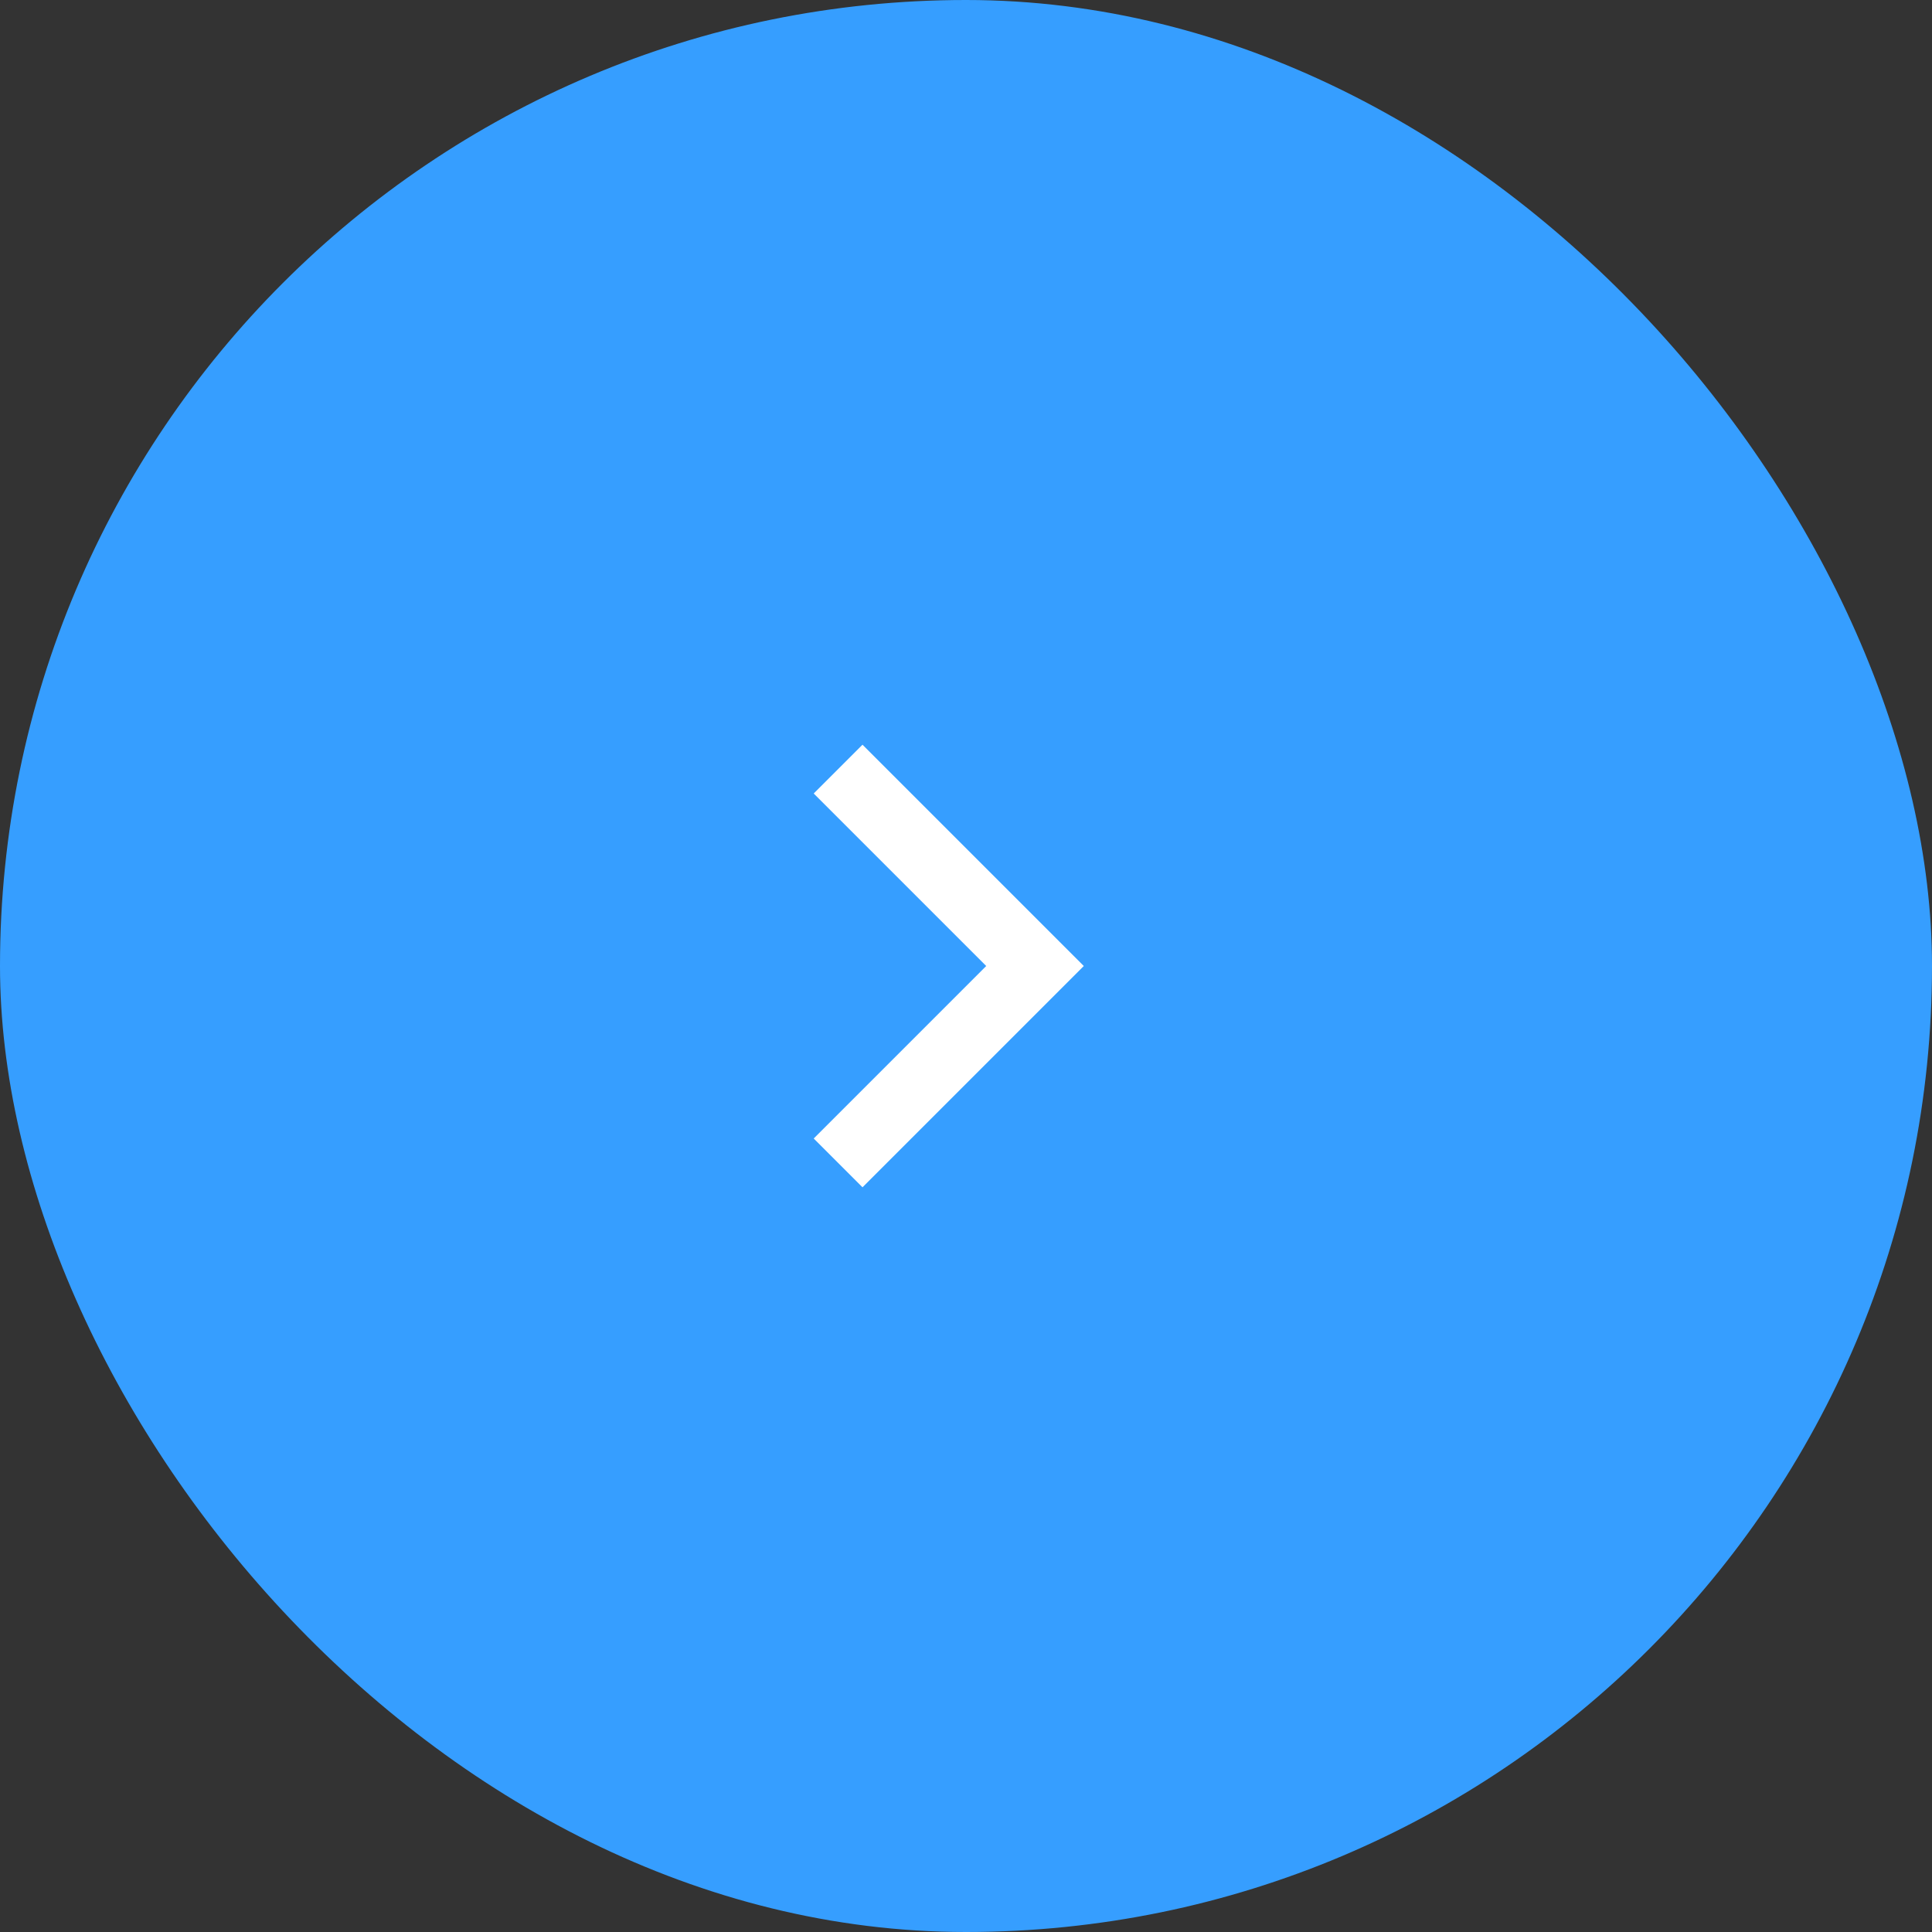 <?xml version="1.0" encoding="UTF-8"?> <svg xmlns="http://www.w3.org/2000/svg" width="56" height="56" viewBox="0 0 56 56" fill="none"><rect x="0" y="0" width="56" height="56" fill="#333333" stroke="none"/><rect width="56" height="56" rx="28" fill="#369EFF"></rect><path d="M25 23L30 28L25 33" stroke="white" stroke-width="2" stroke-linecap="square"></path></svg> 